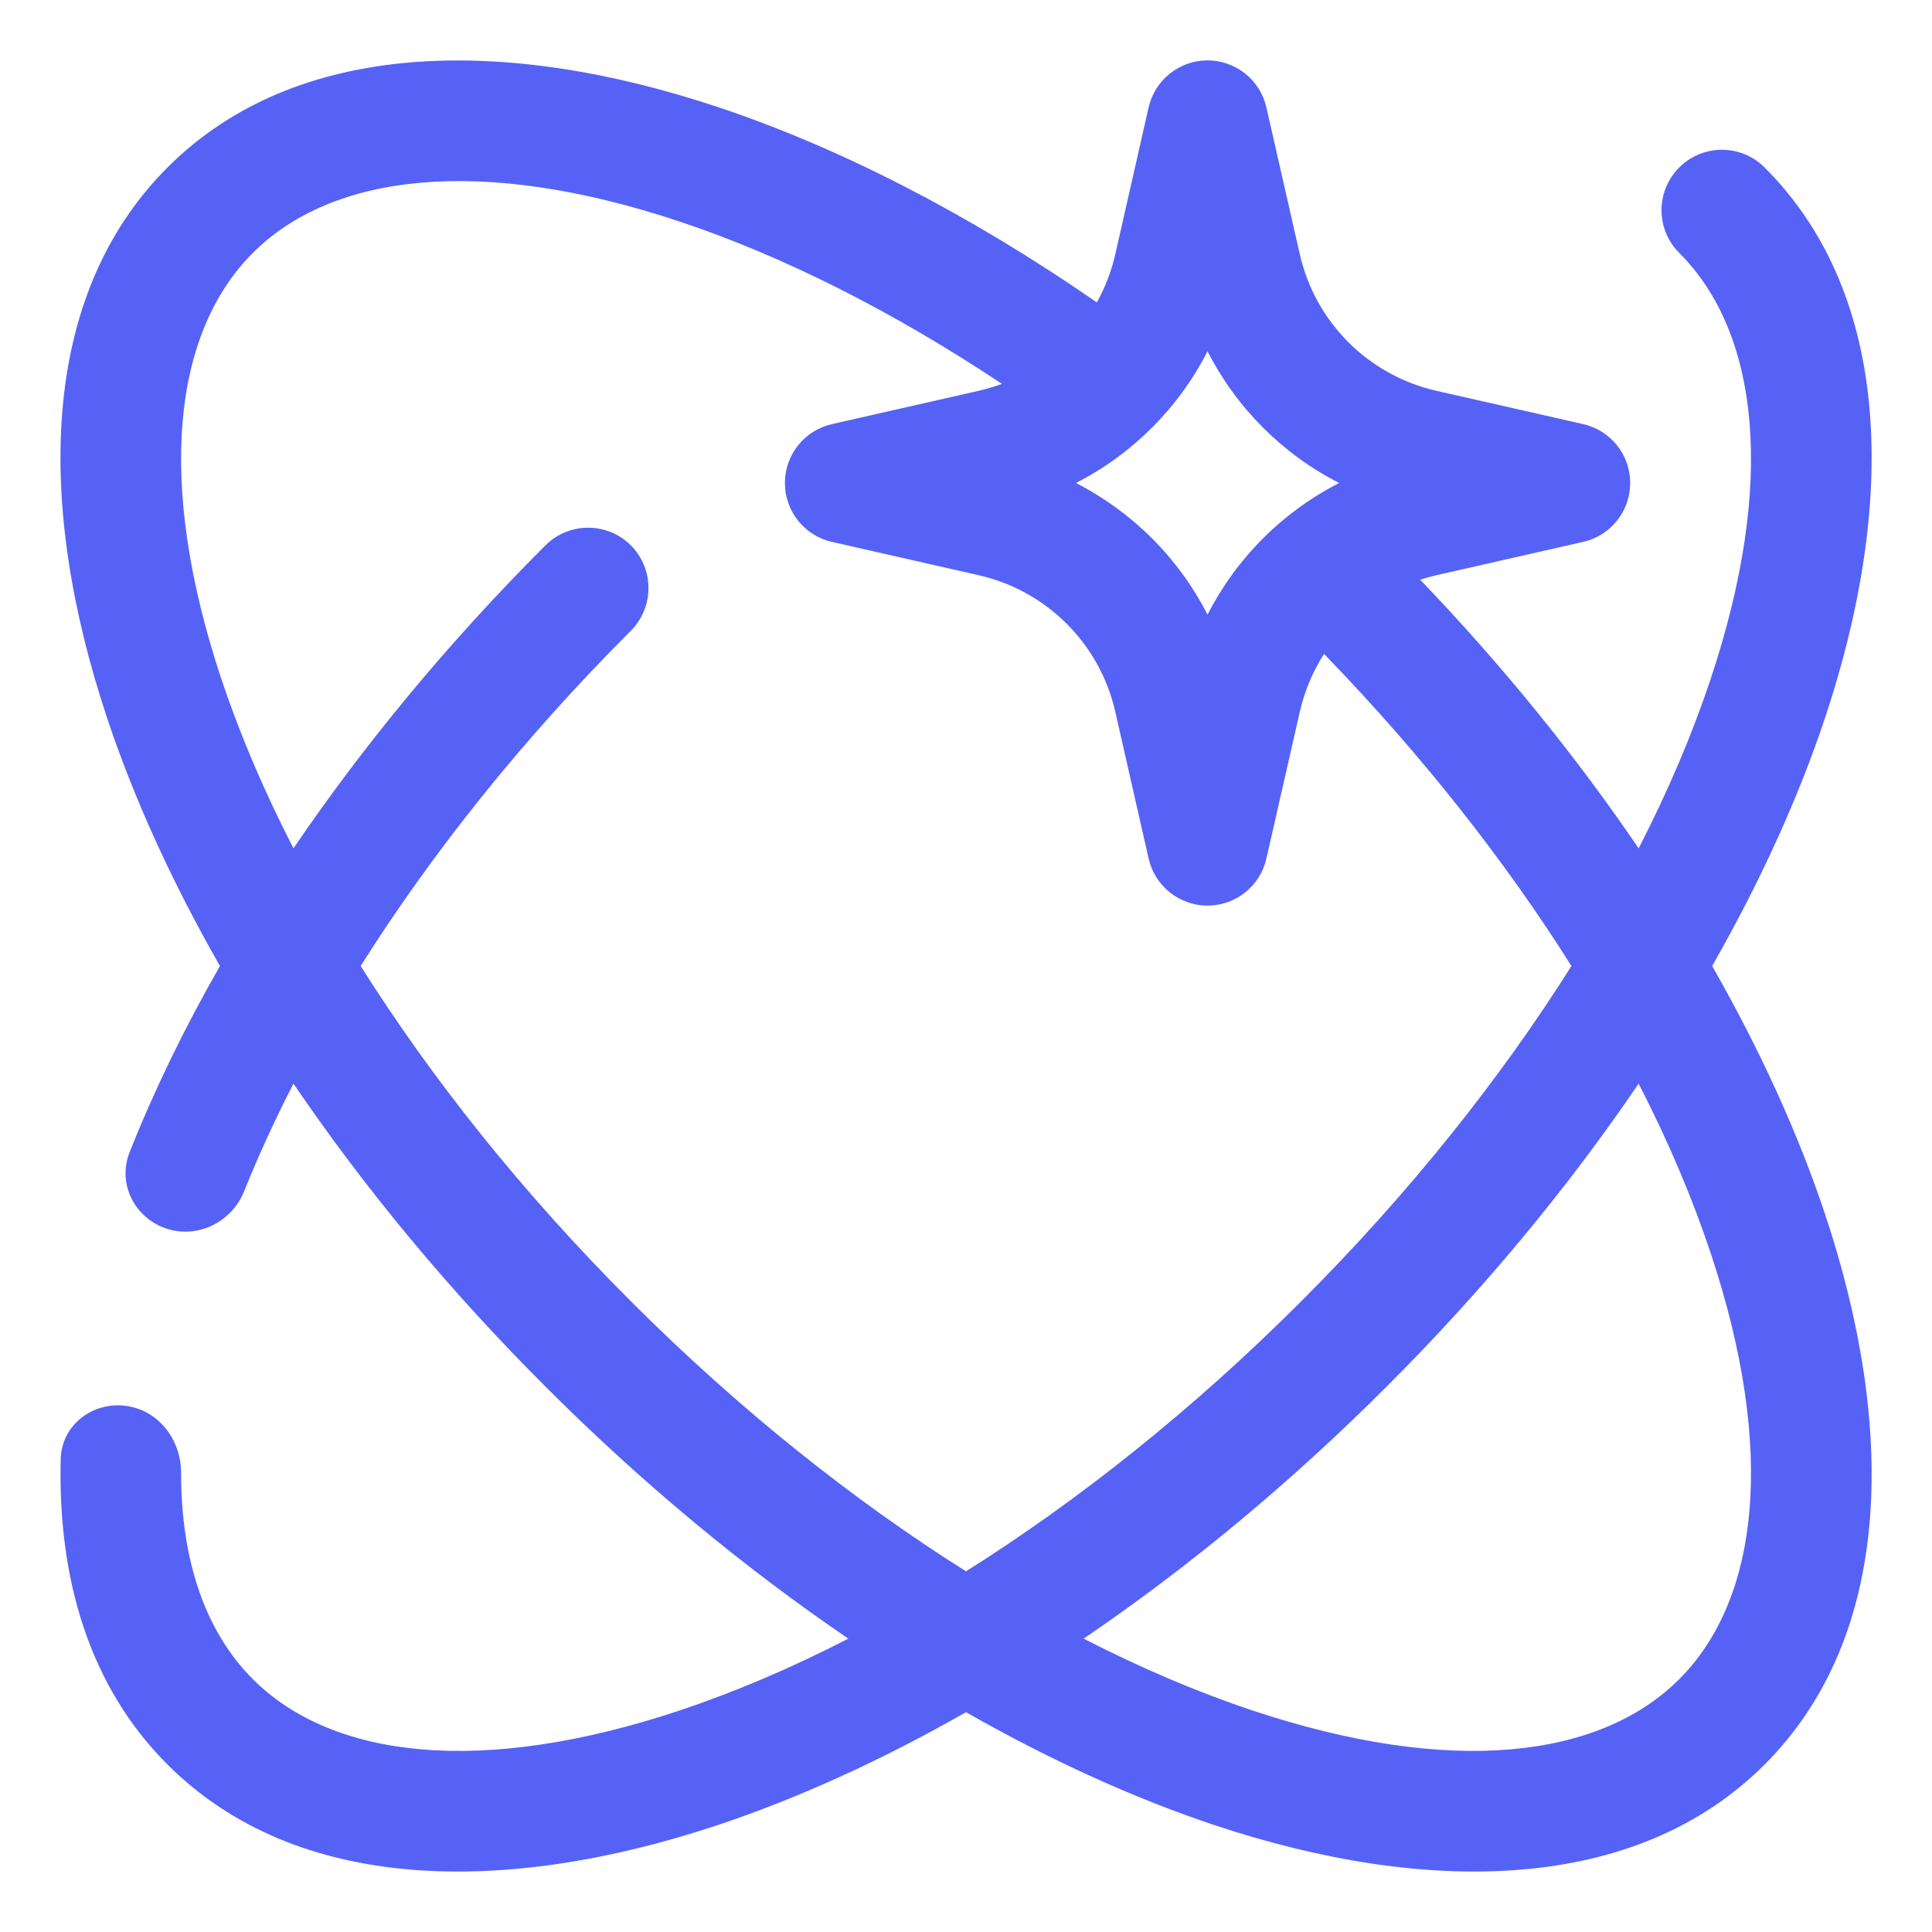 <svg width="19" height="19" viewBox="0 0 19 19" fill="none" xmlns="http://www.w3.org/2000/svg">
<g clip-path="url(#clip0_3188_10967)">
<path fill-rule="evenodd" clip-rule="evenodd" d="M11.875 0.594C12.153 0.594 12.393 0.786 12.454 1.056L12.783 2.501C12.935 3.169 13.457 3.691 14.125 3.843L15.57 4.171C15.84 4.232 16.032 4.473 16.032 4.75C16.032 5.027 15.84 5.268 15.57 5.329L14.125 5.657C14.071 5.67 14.019 5.684 13.967 5.701C14.786 6.556 15.506 7.447 16.115 8.343C16.407 7.775 16.643 7.218 16.821 6.684C17.472 4.733 17.296 3.268 16.514 2.487C16.282 2.255 16.282 1.879 16.514 1.647C16.746 1.415 17.122 1.415 17.354 1.647C18.625 2.918 18.643 4.975 17.948 7.06C17.685 7.85 17.311 8.671 16.838 9.5C17.311 10.329 17.685 11.15 17.948 11.94C18.643 14.025 18.625 16.082 17.354 17.353C16.083 18.624 14.025 18.642 11.941 17.948C11.151 17.684 10.329 17.311 9.5 16.838C8.672 17.311 7.85 17.684 7.06 17.948C4.975 18.642 2.918 18.624 1.647 17.353C0.878 16.584 0.568 15.527 0.597 14.35C0.606 13.985 0.963 13.747 1.315 13.841C1.599 13.918 1.781 14.189 1.781 14.483C1.78 15.367 2.03 16.057 2.487 16.514C3.269 17.295 4.734 17.471 6.685 16.821C7.219 16.643 7.775 16.407 8.343 16.115C7.329 15.425 6.321 14.594 5.364 13.636C4.407 12.68 3.575 11.671 2.886 10.657C2.702 11.015 2.54 11.369 2.401 11.715C2.284 12.006 1.971 12.173 1.669 12.092C1.337 12.003 1.148 11.653 1.274 11.333C1.512 10.733 1.809 10.118 2.163 9.5C1.689 8.671 1.316 7.85 1.053 7.06C0.358 4.975 0.376 2.918 1.647 1.647C2.918 0.376 4.975 0.358 7.06 1.053C8.258 1.452 9.529 2.104 10.787 2.974C10.868 2.828 10.93 2.669 10.968 2.501L11.296 1.056C11.358 0.786 11.598 0.594 11.875 0.594ZM12.783 6.999C12.83 6.794 12.911 6.602 13.021 6.431C13.99 7.43 14.806 8.472 15.454 9.5C14.757 10.606 13.865 11.729 12.797 12.797C11.73 13.864 10.607 14.756 9.5 15.453C8.394 14.756 7.271 13.864 6.204 12.797C5.136 11.729 4.244 10.606 3.547 9.5C4.244 8.394 5.136 7.271 6.204 6.203C6.435 5.971 6.435 5.595 6.204 5.363C5.972 5.132 5.596 5.132 5.364 5.363C4.407 6.32 3.575 7.329 2.886 8.343C2.594 7.775 2.358 7.218 2.179 6.684C1.529 4.733 1.705 3.268 2.487 2.487C3.269 1.705 4.734 1.529 6.685 2.179C7.686 2.513 8.765 3.051 9.853 3.775C9.779 3.802 9.704 3.825 9.626 3.843L8.181 4.171C7.911 4.232 7.719 4.473 7.719 4.75C7.719 5.027 7.911 5.268 8.181 5.329L9.626 5.657C10.294 5.809 10.816 6.331 10.968 6.999L11.296 8.444C11.358 8.714 11.598 8.906 11.875 8.906C12.153 8.906 12.393 8.714 12.454 8.444L12.783 6.999ZM11.875 3.455C11.591 4.012 11.137 4.466 10.581 4.75C11.137 5.034 11.591 5.488 11.875 6.045C12.16 5.488 12.613 5.034 13.17 4.75C12.613 4.466 12.16 4.012 11.875 3.455ZM13.637 13.636C14.594 12.68 15.426 11.671 16.115 10.657C16.407 11.225 16.643 11.782 16.821 12.316C17.472 14.267 17.296 15.732 16.514 16.514C15.732 17.295 14.267 17.471 12.316 16.821C11.782 16.643 11.226 16.407 10.657 16.115C11.672 15.425 12.68 14.594 13.637 13.636Z" fill="#5662F6"/>
</g>
<defs>
<clipPath id="clip0_3188_10967">
<rect width="19" height="19" fill="white"/>
</clipPath>
</defs>
</svg>

